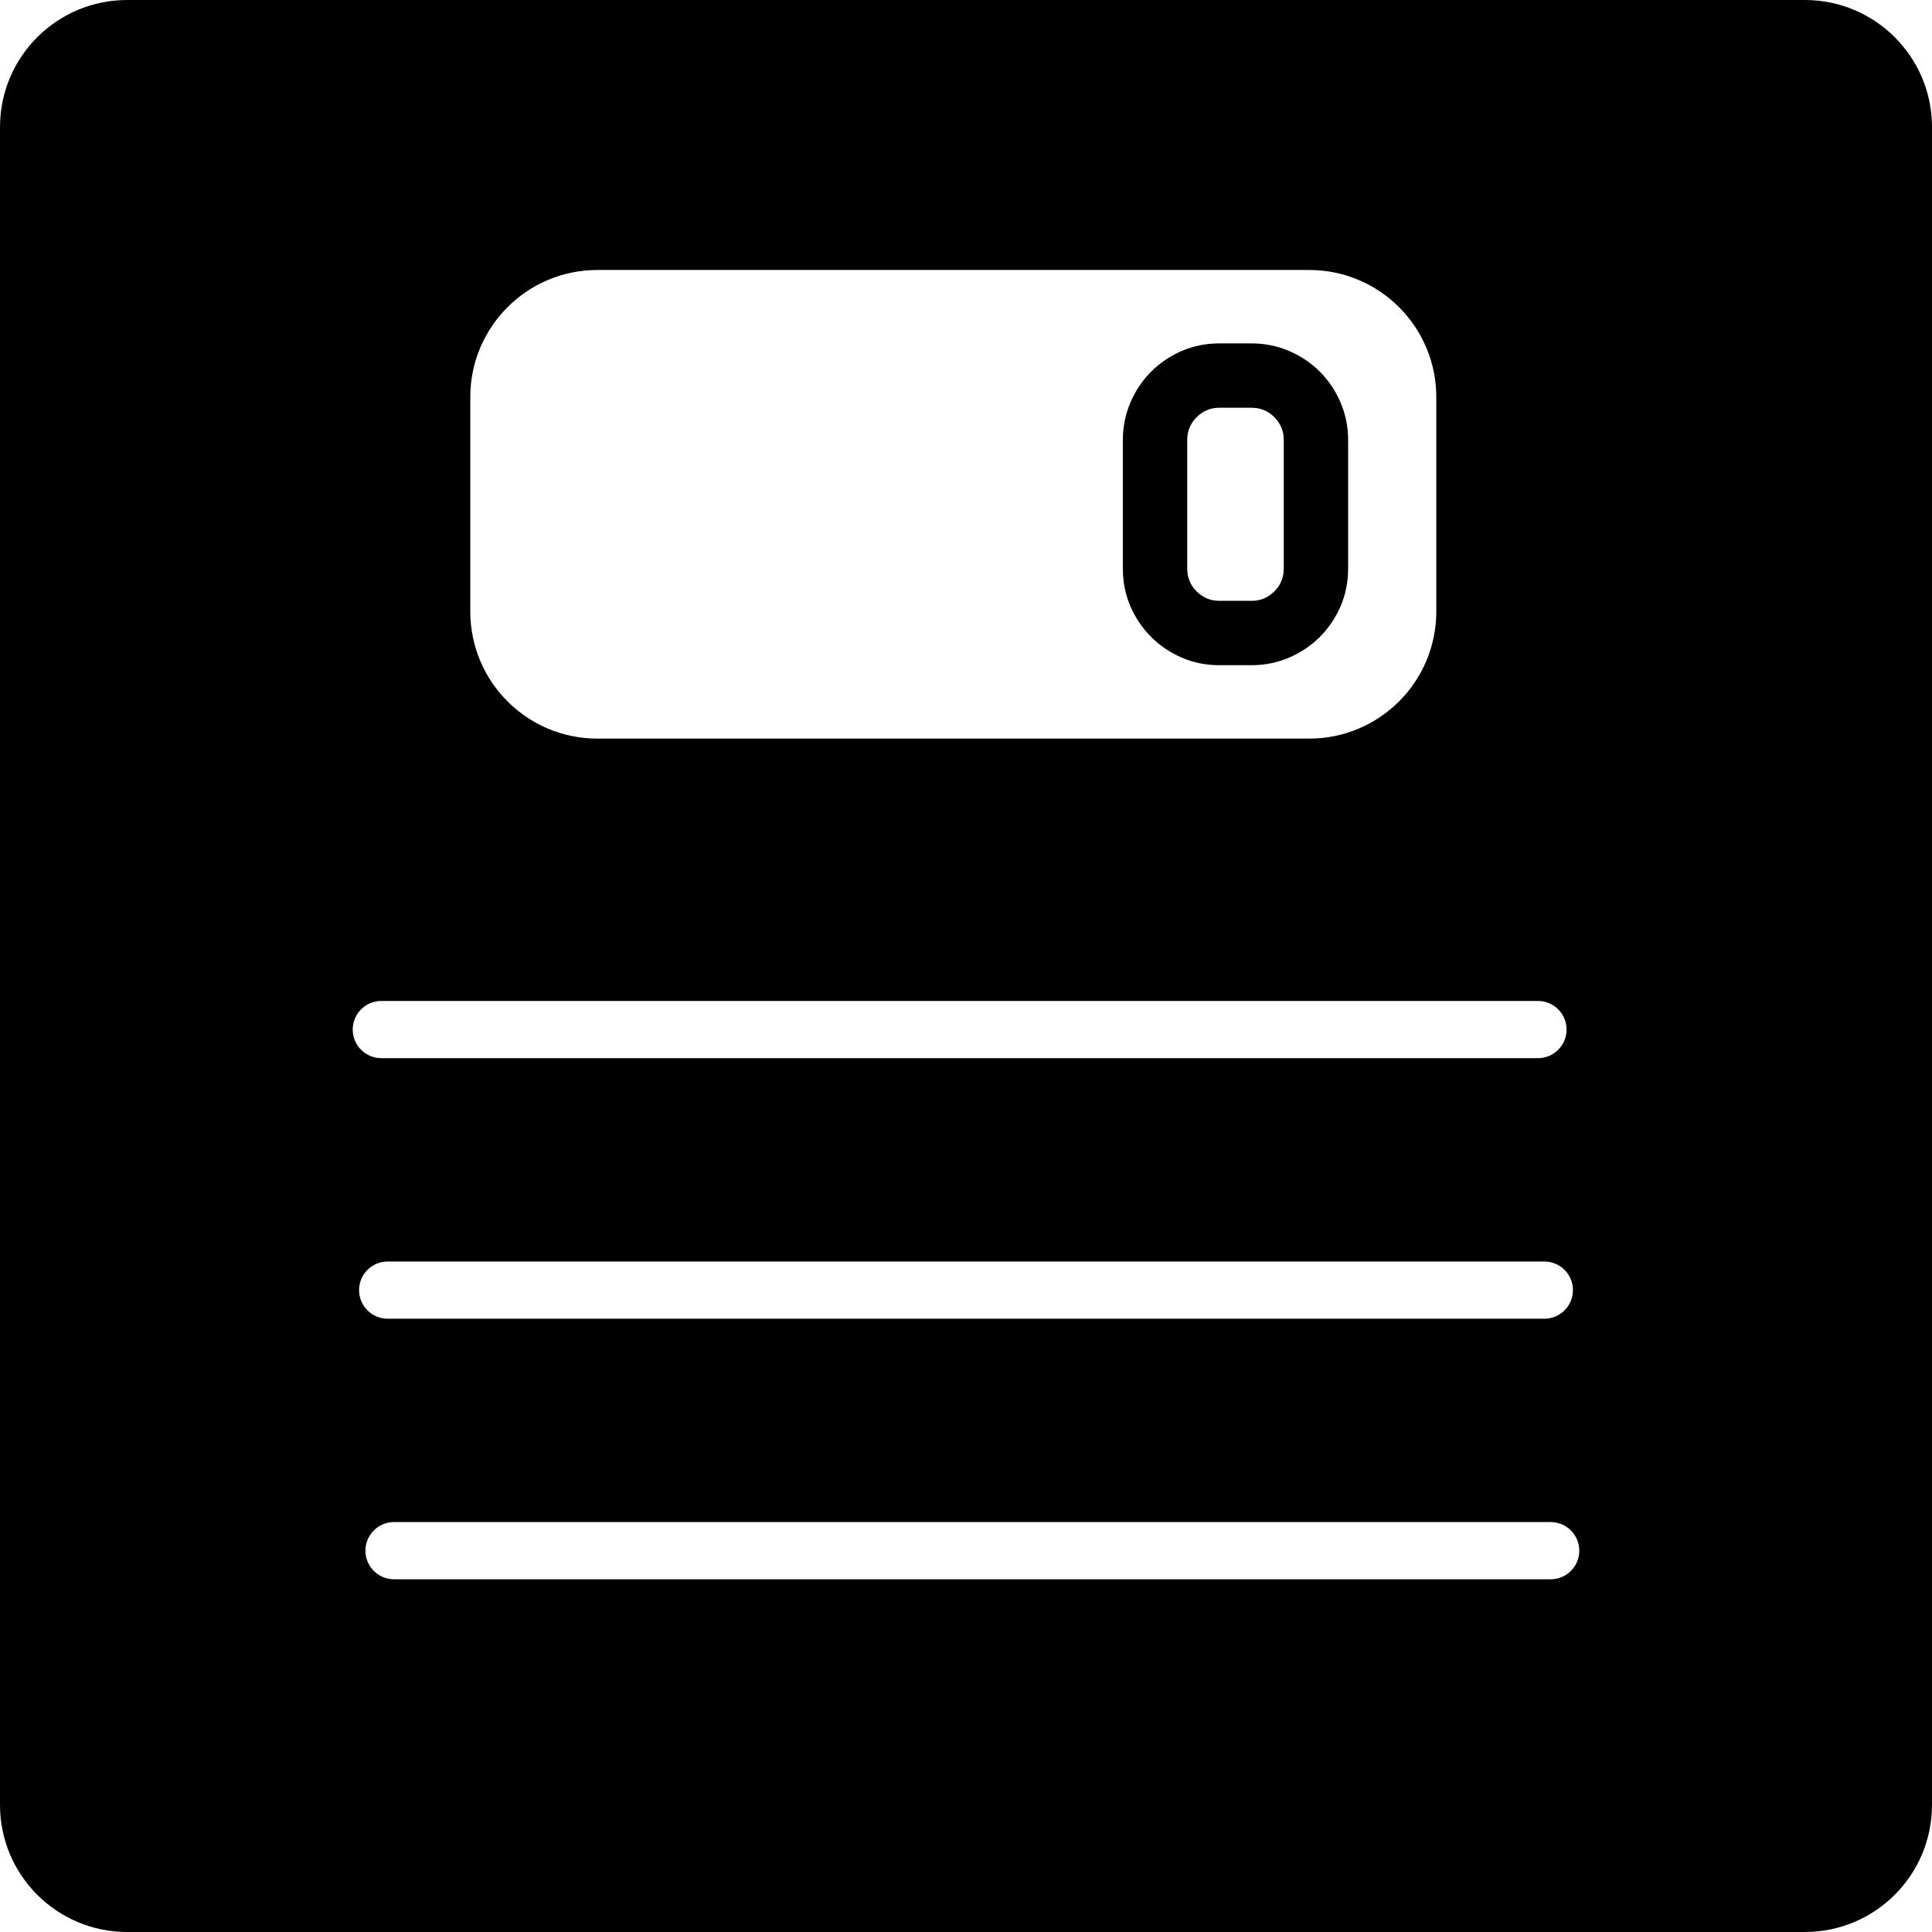 <?xml version="1.0" encoding="iso-8859-1"?>
<!-- Uploaded to: SVG Repo, www.svgrepo.com, Generator: SVG Repo Mixer Tools -->
<!DOCTYPE svg PUBLIC "-//W3C//DTD SVG 1.1//EN" "http://www.w3.org/Graphics/SVG/1.1/DTD/svg11.dtd">
<svg fill="#000000" version="1.1" id="Capa_1" xmlns="http://www.w3.org/2000/svg" xmlns:xlink="http://www.w3.org/1999/xlink" 
	 width="800px" height="800px" viewBox="0 0 456.799 456.799"
	 xml:space="preserve">
<g>
	<g id="_x36_8_50_">
		<g>
			<path d="M272.172,150.594c2.064,2.064,4.473,3.695,7.227,4.891c2.756,1.195,5.725,1.793,8.916,1.793h7.605
				c3.115,0,6.07-0.598,8.861-1.793c2.787-1.195,5.217-2.826,7.281-4.891c2.064-2.066,3.695-4.475,4.893-7.229
				c1.193-2.752,1.793-5.725,1.793-8.912v-30.436c0-3.115-0.6-6.068-1.793-8.859c-1.197-2.789-2.828-5.219-4.893-7.283
				s-4.494-3.695-7.281-4.891c-2.791-1.195-5.746-1.793-8.861-1.793h-7.605c-3.191,0-6.16,0.598-8.916,1.793
				c-2.754,1.195-5.162,2.826-7.227,4.891c-2.066,2.064-3.695,4.494-4.893,7.283c-1.193,2.791-1.793,5.744-1.793,8.859v30.436
				c0,3.188,0.6,6.16,1.793,8.912C268.477,146.12,270.105,148.528,272.172,150.594z M280.703,104.018
				c0-2.102,0.742-3.895,2.23-5.381c1.482-1.484,3.277-2.229,5.381-2.229h7.605c2.102,0,3.896,0.744,5.383,2.229
				c1.484,1.486,2.229,3.279,2.229,5.381v30.436c0,2.1-0.744,3.895-2.229,5.379c-1.486,1.486-3.281,2.229-5.383,2.229h-7.605
				c-2.104,0-3.898-0.742-5.381-2.229c-1.488-1.484-2.23-3.279-2.23-5.379V104.018z"/>
			<path d="M426.746,0.001H30.053C13.455,0.001,0,13.456,0,30.054v396.693c0,16.598,13.455,30.051,30.053,30.051h396.693
				c16.598,0,30.053-13.453,30.053-30.051V30.053C456.799,13.456,443.344,0.001,426.746,0.001z M111.195,93.887
				c0-16.6,13.454-30.053,30.053-30.053h168.293c16.6,0,30.055,13.453,30.055,30.053v50.695c0,16.598-13.455,30.053-30.055,30.053
				H141.248c-16.599,0-30.053-13.455-30.053-30.053V93.887L111.195,93.887z M90.159,236.665h273.478
				c3.734,0,6.762,3.025,6.762,6.762c0,3.734-3.027,6.762-6.762,6.762H90.159c-3.735,0-6.762-3.027-6.762-6.762
				C83.397,239.69,86.423,236.665,90.159,236.665z M91.661,298.272h273.479c3.732,0,6.762,3.026,6.762,6.762
				c0,3.734-3.027,6.762-6.762,6.762H91.661c-3.734,0-6.762-3.027-6.762-6.762C84.899,301.299,87.926,298.272,91.661,298.272z
				 M366.641,373.403H93.164c-3.735,0-6.763-3.027-6.763-6.762c0-3.736,3.027-6.763,6.763-6.763h273.479
				c3.732,0,6.762,3.026,6.762,6.763C373.404,370.376,370.375,373.403,366.641,373.403z"/>
		</g>
	</g>
</g>
</svg>